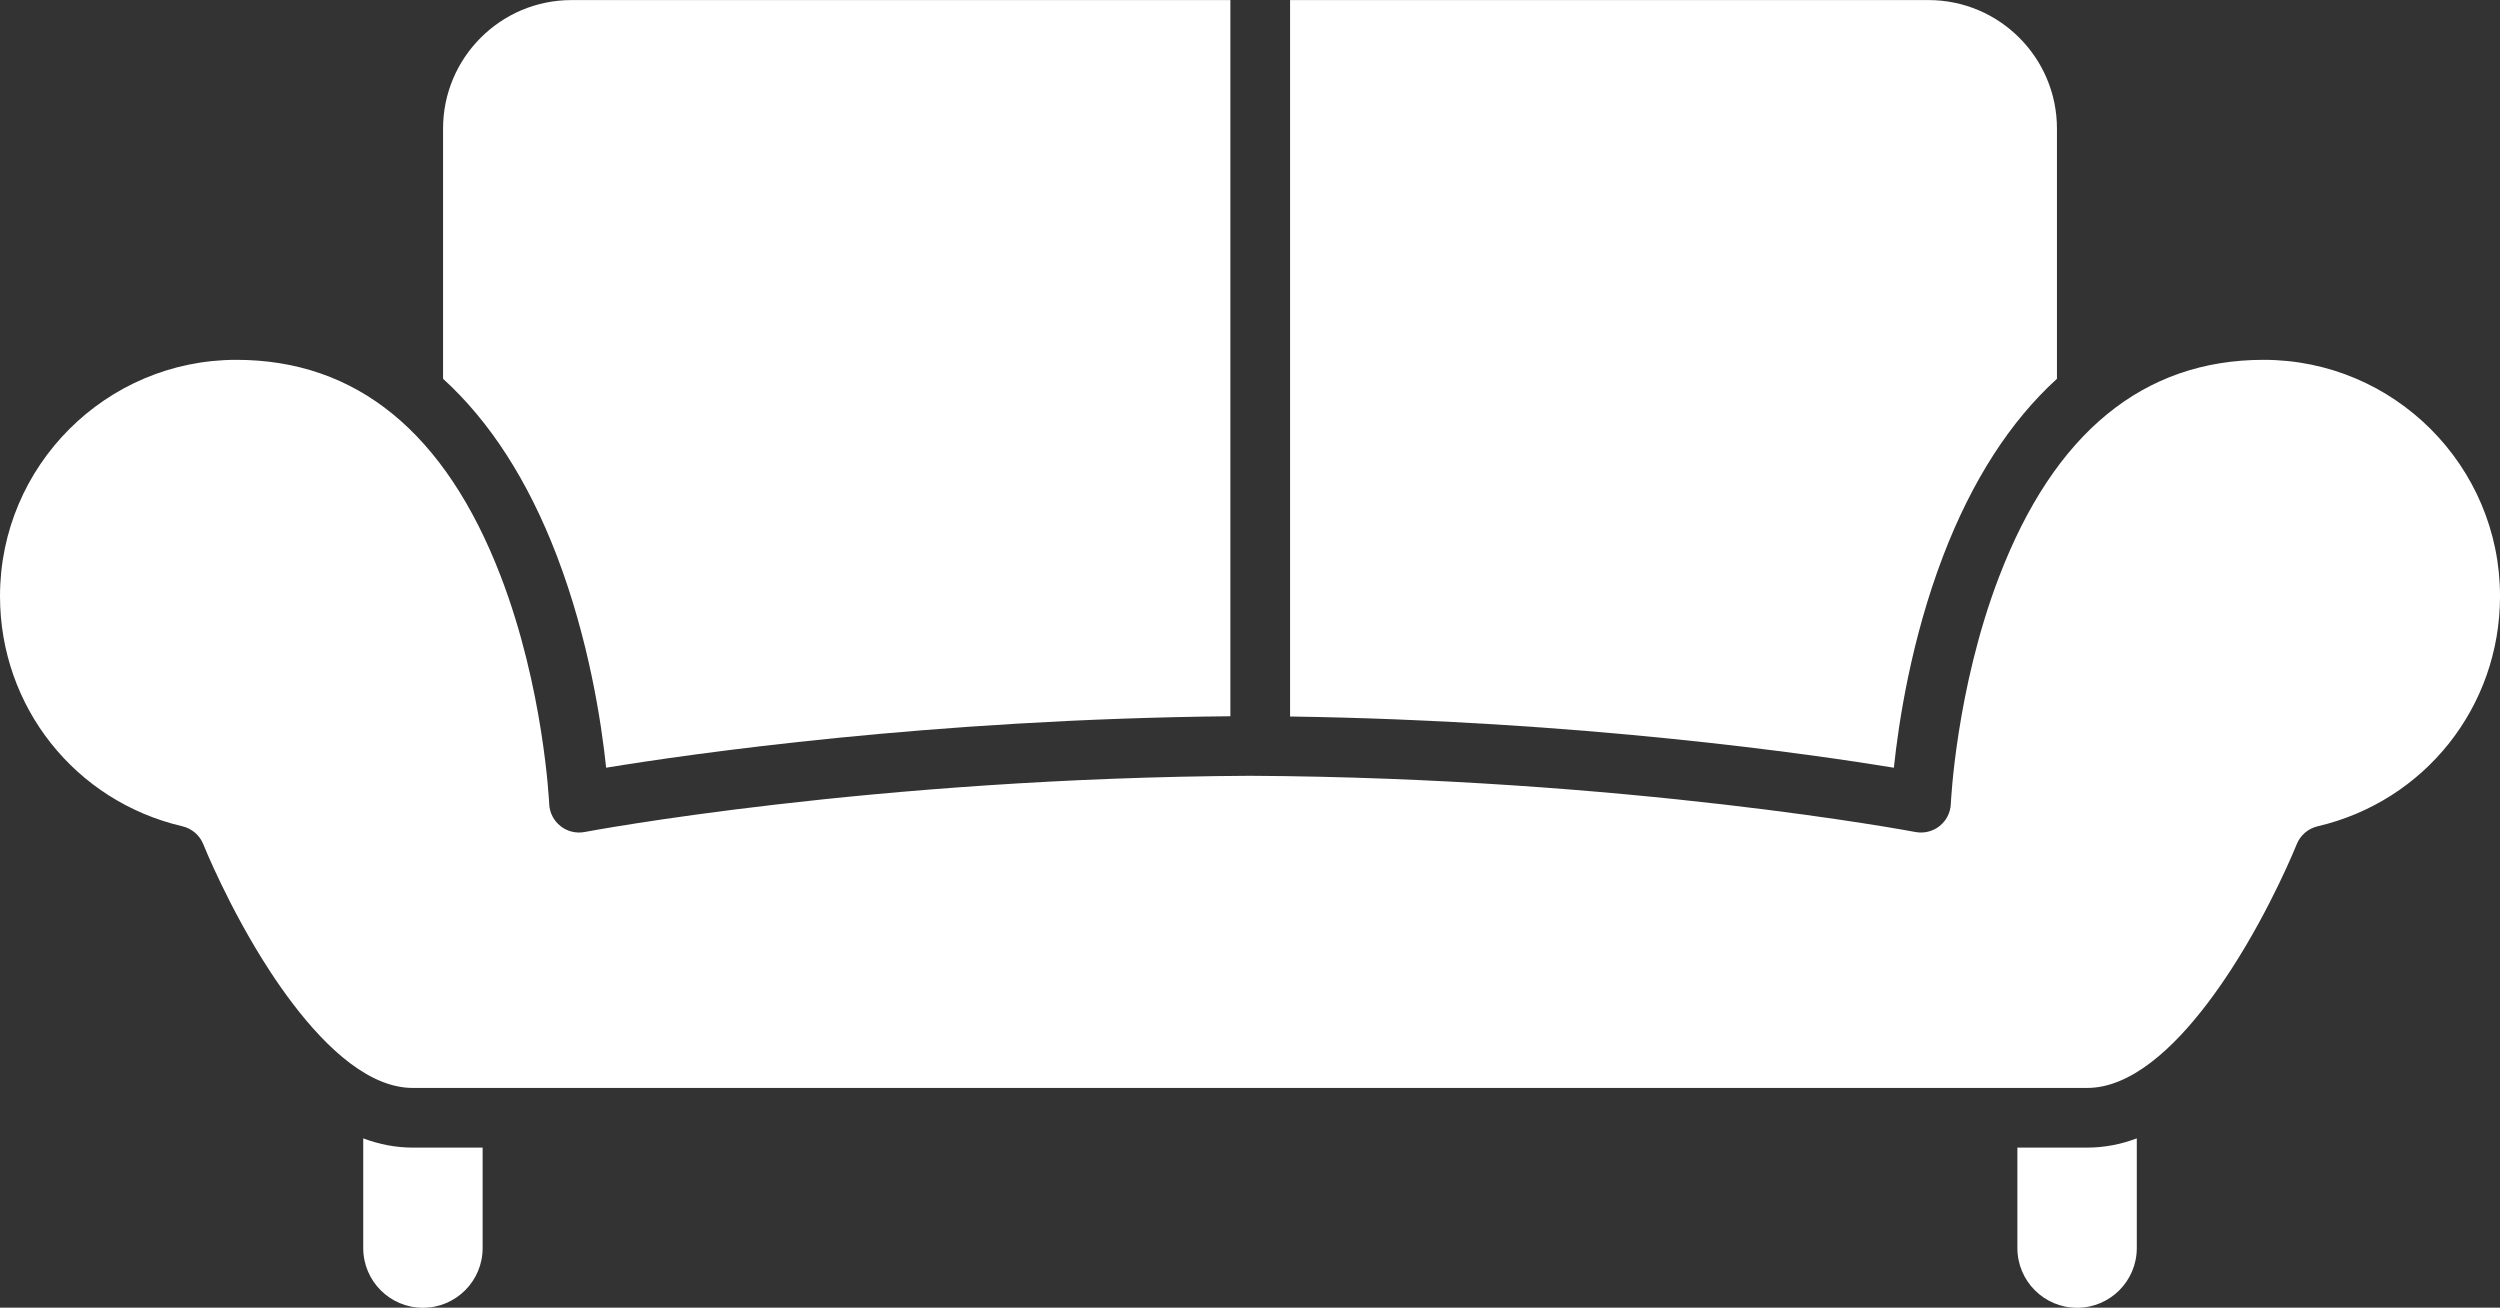 <?xml version="1.0" encoding="UTF-8" standalone="no"?><svg xmlns="http://www.w3.org/2000/svg" xmlns:xlink="http://www.w3.org/1999/xlink" fill="#ffffff" height="732.3" preserveAspectRatio="xMidYMid meet" version="1" viewBox="300.0 633.8 1400.0 732.3" width="1400" zoomAndPan="magnify"><rect x="300.0" y="633.8" width="1400.0" height="732.3" fill="#333333" stroke="none"/><g id="change1_1"><path d="M 570.27 1276.461 L 570.27 1332.73 C 570.27 1351.191 555.305 1366.16 536.844 1366.16 C 518.379 1366.16 503.414 1351.191 503.414 1332.73 L 503.414 1271.289 C 512.609 1274.738 521.855 1276.461 531.125 1276.461 L 570.27 1276.461" fill="inherit"/><path d="M 1496.602 1271.289 L 1496.602 1332.73 C 1496.602 1351.191 1481.629 1366.16 1463.172 1366.16 C 1444.711 1366.16 1429.738 1351.191 1429.738 1332.73 L 1429.738 1276.461 L 1468.891 1276.461 C 1478.16 1276.461 1487.398 1274.738 1496.602 1271.289" fill="inherit"/><path d="M 1700.008 967.641 C 1700.008 1029.492 1658.008 1082.48 1597.883 1096.52 C 1592.555 1097.77 1588.172 1101.531 1586.148 1106.621 C 1586.004 1106.973 1571.891 1142.219 1549.168 1177.152 C 1533.387 1201.402 1510.965 1229.402 1486.641 1239.301 C 1480.812 1241.699 1474.867 1243.039 1468.891 1243.039 L 531.125 1243.039 C 525.422 1243.039 519.762 1241.82 514.188 1239.641 C 489.668 1230.062 466.992 1201.91 451.113 1177.57 C 428.316 1142.641 414 1106.973 413.867 1106.621 C 411.84 1101.531 407.461 1097.77 402.133 1096.52 C 342 1082.48 300.004 1029.492 300.004 967.641 C 300.004 894.672 359.371 835.305 432.34 835.305 C 499.594 835.305 549.375 875.98 580.316 956.238 C 604.551 1019.129 607.527 1083.359 607.551 1084 C 607.75 1088.852 610.059 1093.383 613.867 1096.402 C 617.68 1099.422 622.613 1100.629 627.395 1099.719 C 628.977 1099.422 788.43 1069.371 1000.008 1068.242 C 1211.574 1069.371 1371.043 1099.422 1372.617 1099.719 C 1377.395 1100.629 1382.324 1099.422 1386.152 1096.402 C 1389.961 1093.383 1392.254 1088.852 1392.465 1084 C 1392.484 1083.359 1395.352 1019.82 1419.434 956.926 C 1450.348 876.223 1500.223 835.305 1567.668 835.305 C 1640.645 835.305 1700.008 894.672 1700.008 967.641" fill="inherit"/><path d="M 1451.891 705.77 L 1451.891 845.922 C 1425.781 869.68 1404.352 902.859 1388.219 944.961 C 1370.191 992.051 1363.199 1038.609 1360.57 1063.719 C 1314.359 1056.141 1185.129 1037.441 1022.441 1035.039 L 1022.441 633.84 L 1379.98 633.84 C 1419.641 633.84 1451.891 666.109 1451.891 705.77" fill="inherit"/><path d="M 989.008 633.84 L 989.008 1034.898 C 820.941 1036.559 686.734 1055.961 639.438 1063.719 C 636.809 1038.609 629.82 992.051 611.797 944.961 C 595.672 902.859 574.234 869.672 548.117 845.922 L 548.117 705.77 C 548.117 666.109 580.375 633.84 620.027 633.84 L 989.008 633.84" fill="inherit"/></g></svg>